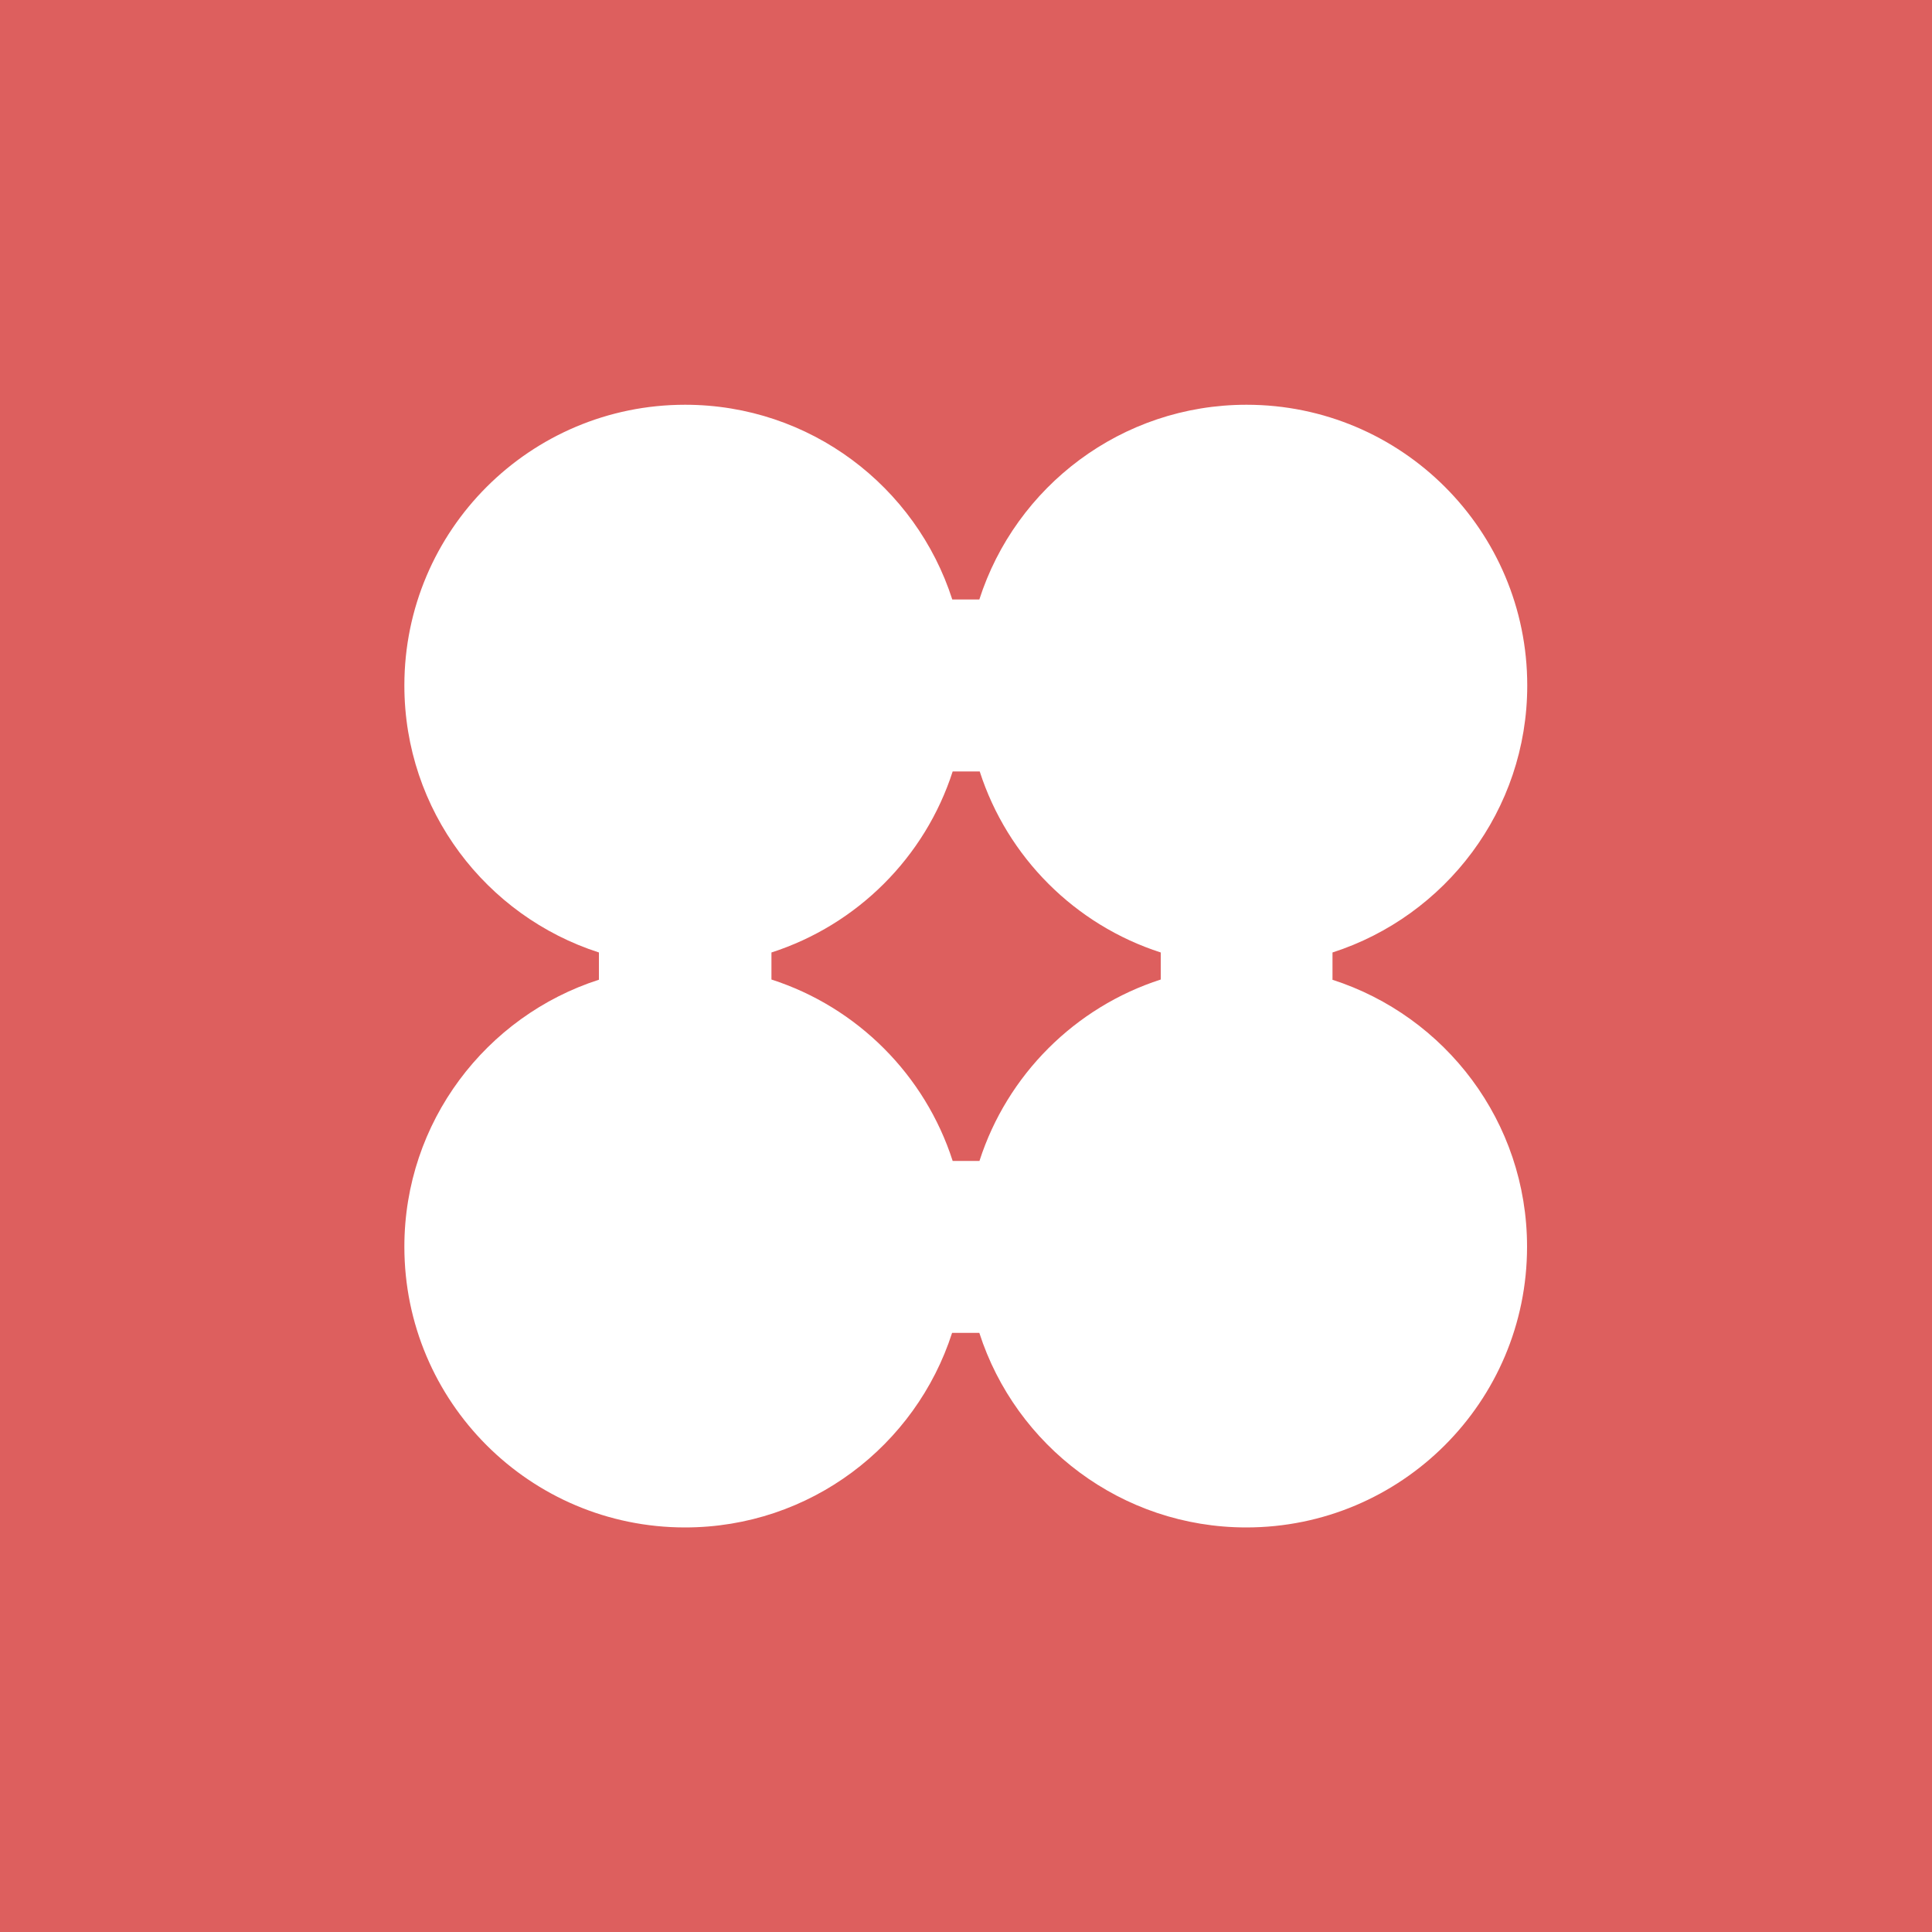 <?xml version="1.0" encoding="UTF-8"?> <svg xmlns="http://www.w3.org/2000/svg" id="Layer_2" viewBox="0 0 100 100"><defs><style>.cls-1{fill:#fff;}.cls-2{fill:#dd5f5e;}</style></defs><g id="Layer_1-2"><rect class="cls-2" width="100" height="100"></rect><path class="cls-1" d="M68.97,50.7v-1.4c5.84-1.88,10.08-7.36,10.08-13.82,0-8.02-6.5-14.53-14.53-14.53-6.47,0-11.95,4.23-13.83,10.08h-1.4c-1.88-5.85-7.36-10.08-13.83-10.08-8.02,0-14.53,6.5-14.53,14.53,0,6.47,4.23,11.94,10.07,13.82v1.41c-5.84,1.88-10.07,7.36-10.07,13.82,0,8.02,6.5,14.53,14.53,14.53,6.47,0,11.94-4.23,13.82-10.07h1.41c1.88,5.84,7.36,10.07,13.82,10.07,8.02,0,14.53-6.5,14.53-14.53,0-6.47-4.23-11.94-10.08-13.82ZM50.7,60.09h-1.39c-1.43-4.45-4.94-7.96-9.38-9.39v-1.4c4.44-1.43,7.95-4.93,9.38-9.37h1.4c1.43,4.44,4.93,7.94,9.37,9.37v1.4c-4.44,1.43-7.95,4.94-9.38,9.38Z"></path></g></svg> 